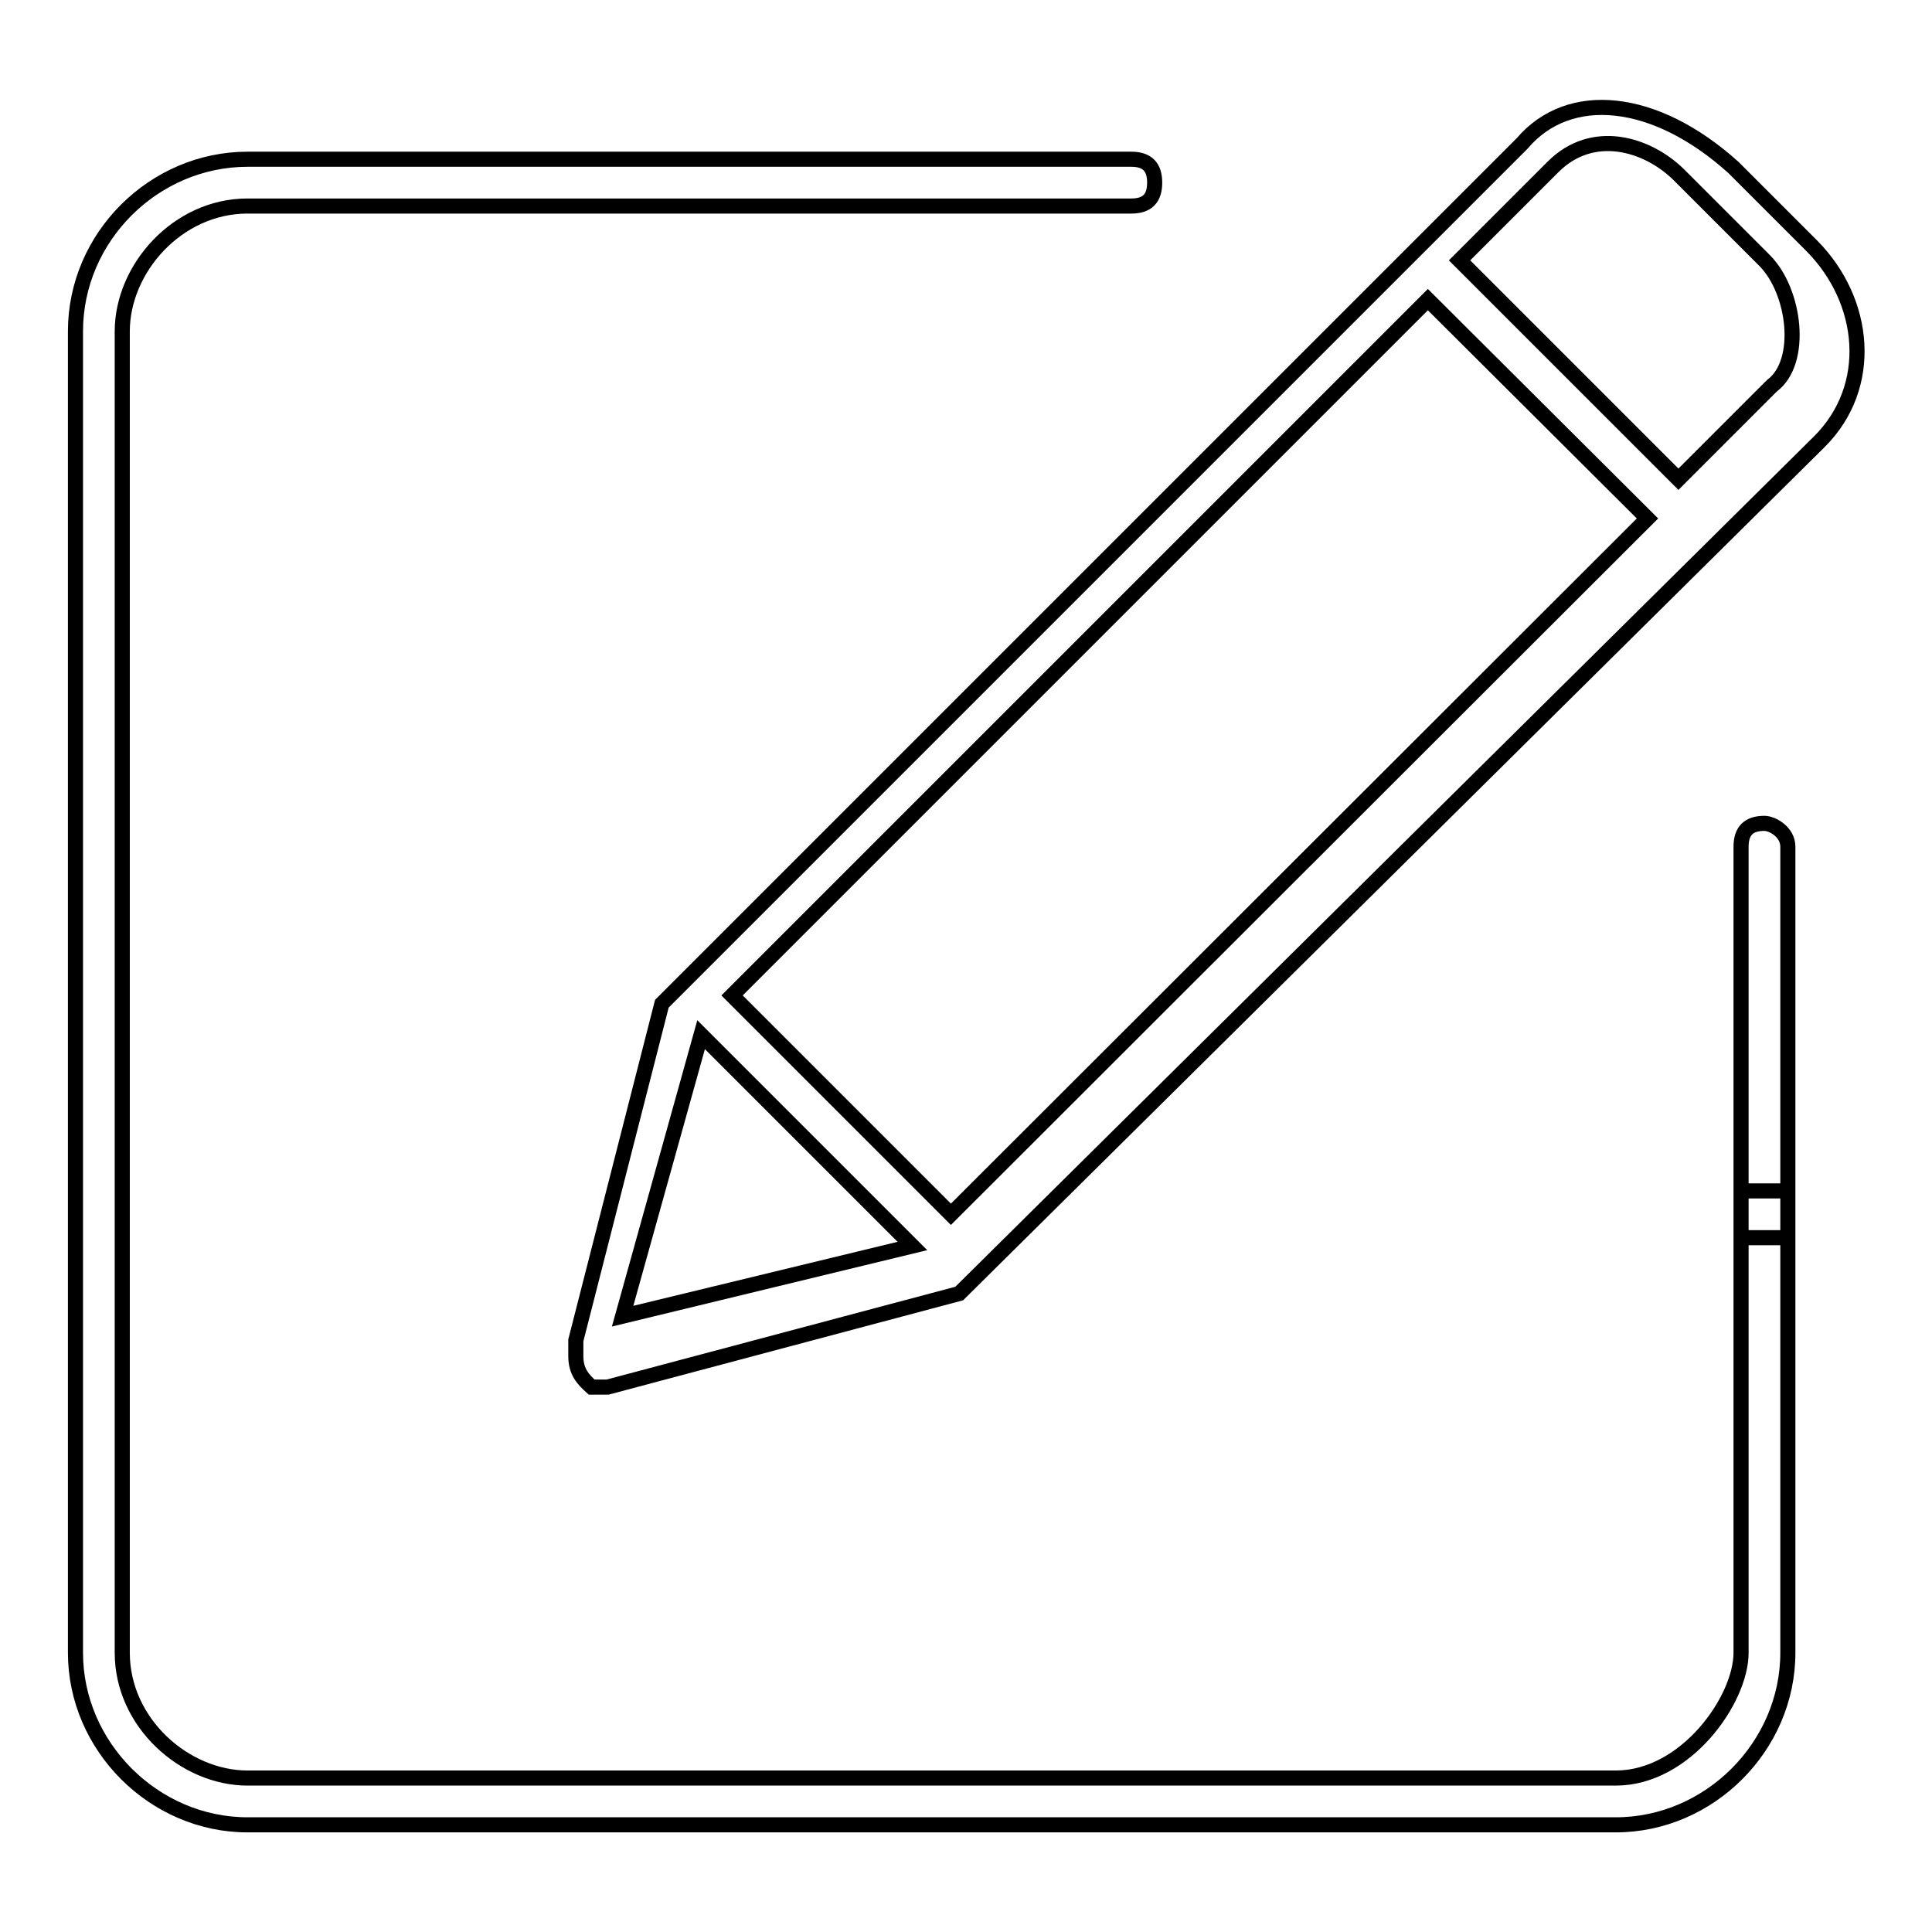 <?xml version="1.0" encoding="utf-8"?>
<!-- Svg Vector Icons : http://www.onlinewebfonts.com/icon -->
<!DOCTYPE svg PUBLIC "-//W3C//DTD SVG 1.1//EN" "http://www.w3.org/Graphics/SVG/1.1/DTD/svg11.dtd">
<svg version="1.1" xmlns="http://www.w3.org/2000/svg" xmlns:xlink="http://www.w3.org/1999/xlink" x="0px" y="0px" viewBox="0 0 256 256" enable-background="new 0 0 256 256" xml:space="preserve">
<g> <path stroke-width="2" fill-opacity="0" stroke="#000000"  d="M230.7,157.8h6.2v6.2h-6.2V157.8z M119.8,182.7L119.8,182.7L119.8,182.7z M233.8,109.1 c-2.1,0-3.1,1-3.1,3.1l0,0V219c0,6.2-7.3,16.6-16.6,16.6H32.8c-8.3,0-16.6-7.3-16.6-16.6V43.9c0-8.3,7.3-16.6,16.6-16.6h117.1l0,0 l0,0c2.1,0,3.1-1,3.1-3.1s-1-3.1-3.1-3.1l0,0l0,0H32.8C20.4,21.1,10,31.4,10,43.9V219c0,12.4,10.4,22.8,22.8,22.8h181.3 c12.4,0,22.8-10.4,22.8-22.8V112.2l0,0C236.9,110.2,234.8,109.1,233.8,109.1z M201.7,19l-114,114l-11.4,44.6v2.1 c0,2.1,1,3.1,2.1,4.1c1,0,2.1,0,2.1,0l46.6-12.4l114-112.9c7.3-7.3,6.2-18.6-1-25.9l-10.4-10.4C219.3,12.8,207.9,11.7,201.7,19z  M82.5,174.4l10.4-37.3l28,28L82.5,174.4z M218.3,68.7L126,160.9l-29-29l92.2-92.2L218.3,68.7z M233.8,34.5 c4.1,4.1,5.2,13.5,1,16.6l-12.4,12.4l-29-29l12.4-12.4c5.2-5.2,12.4-3.1,16.6,1L233.8,34.5z"/></g>
</svg>